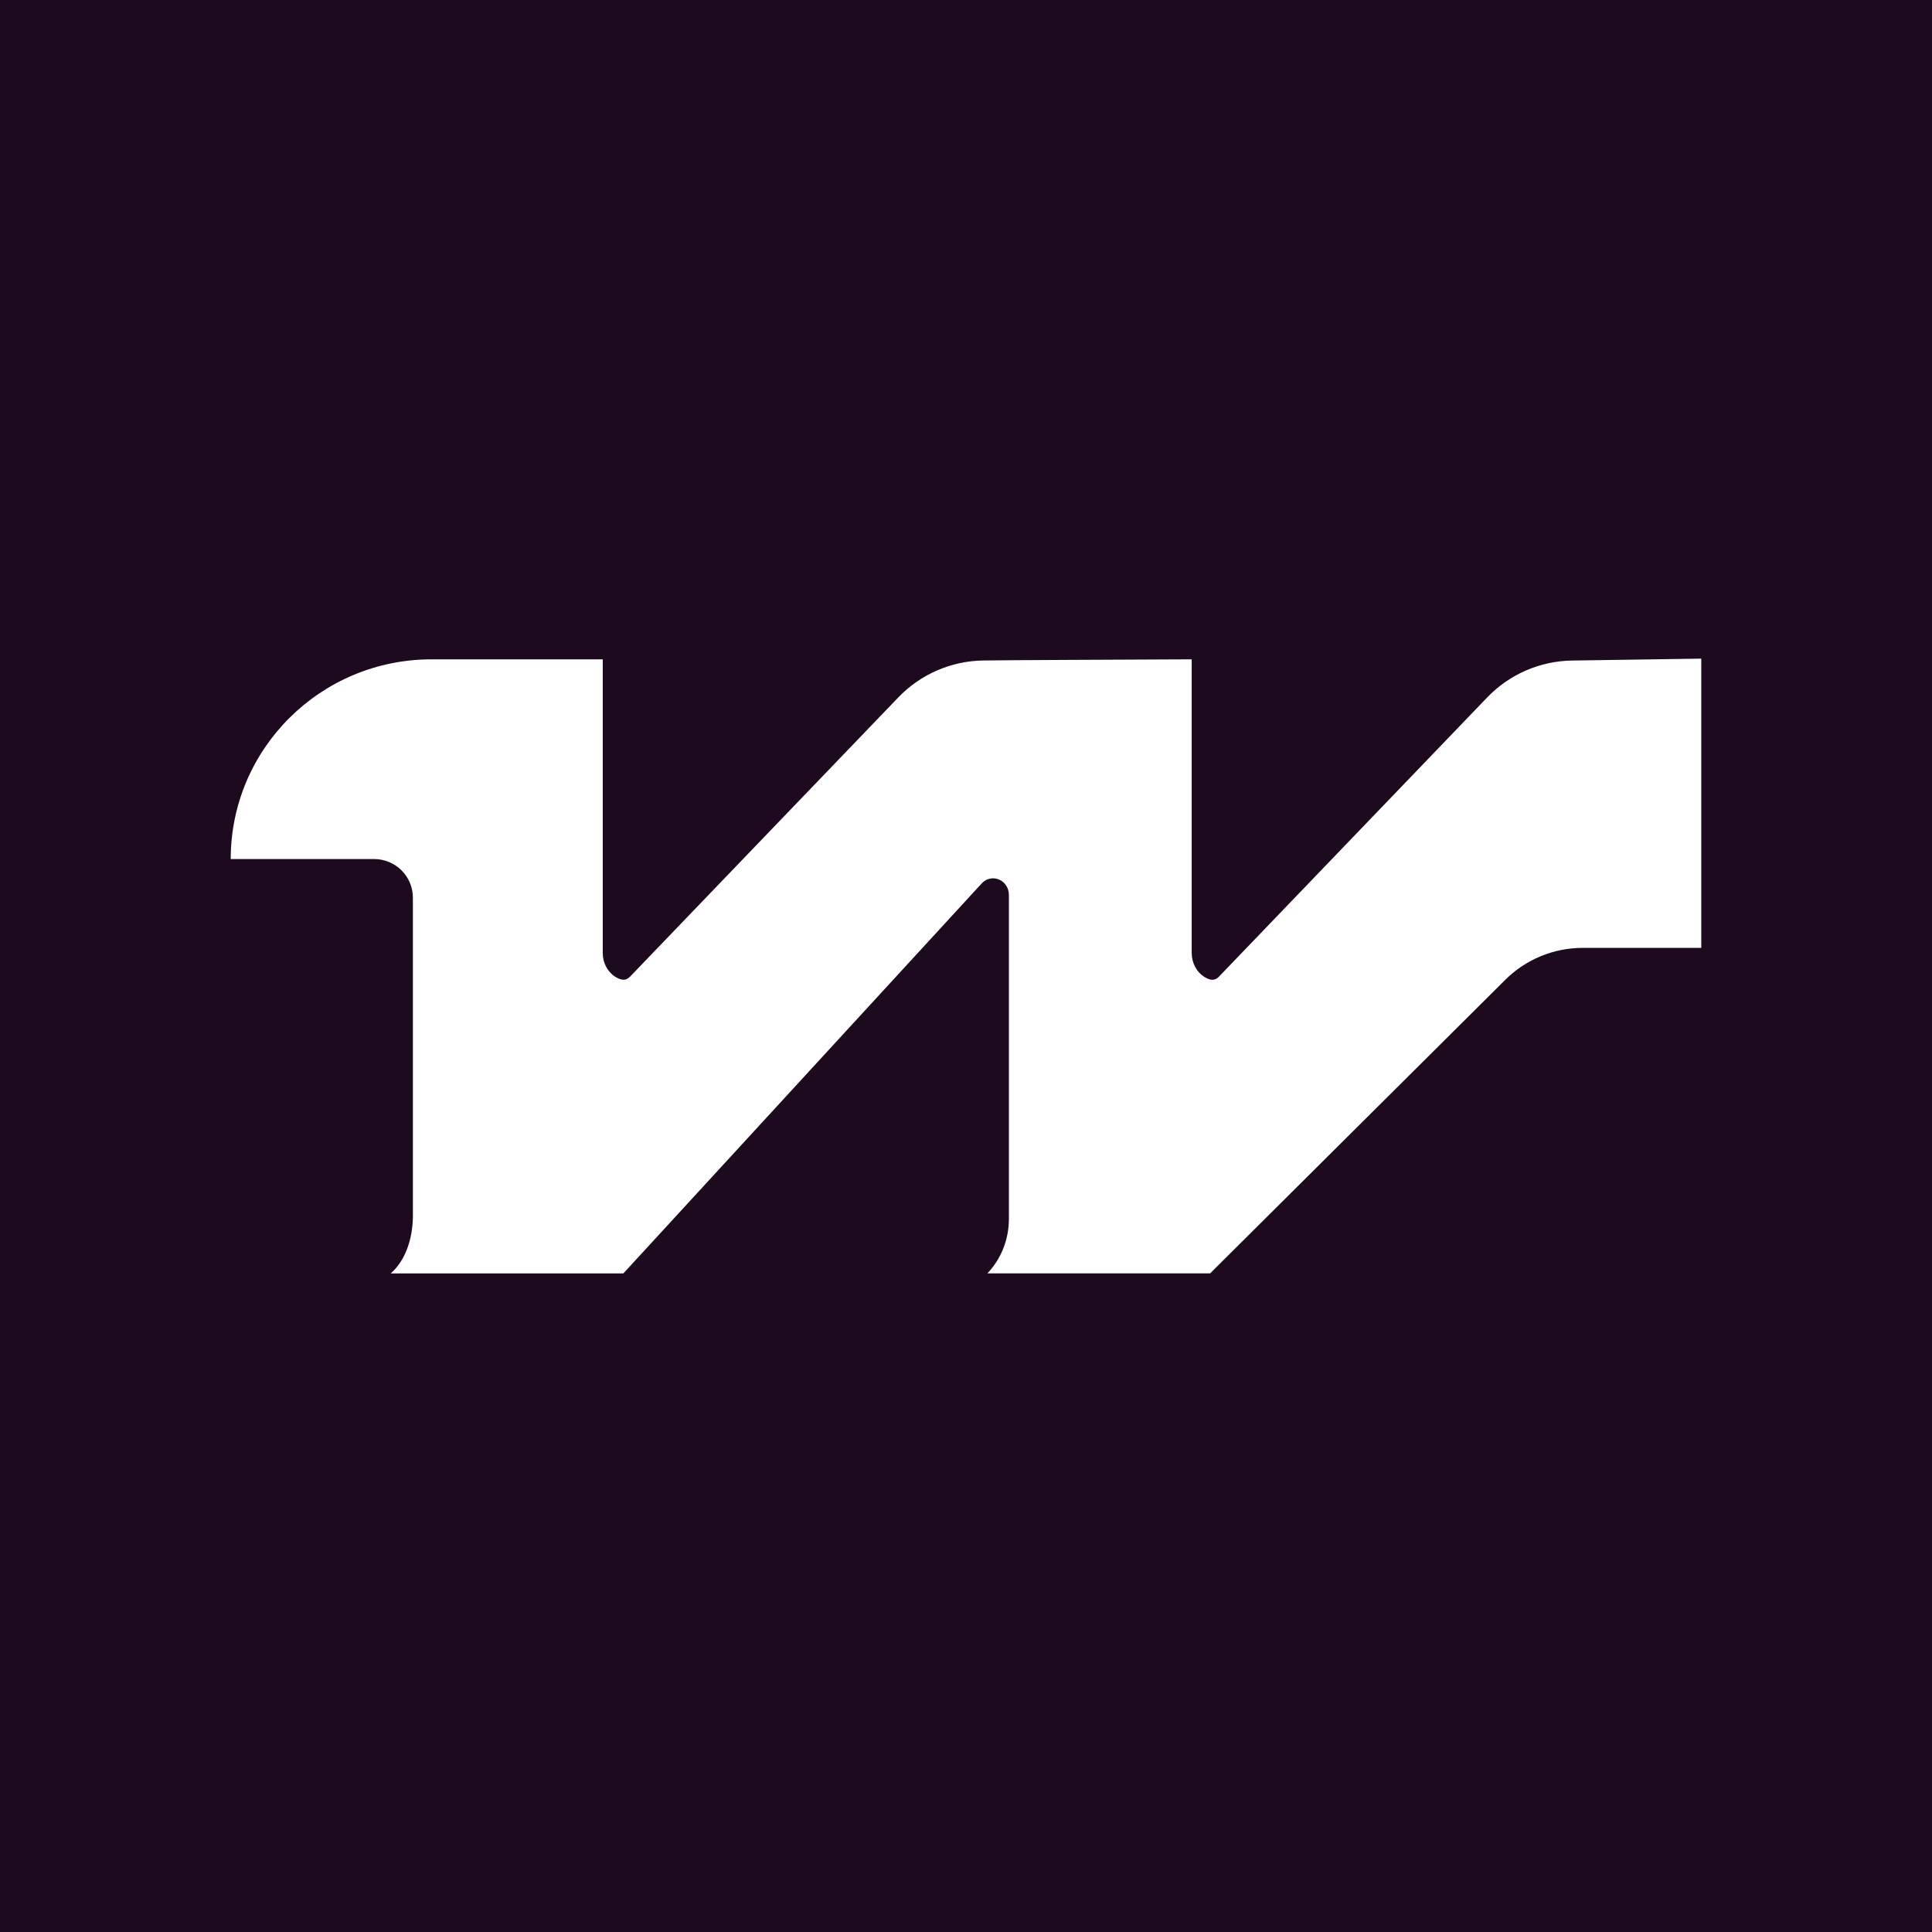 <svg xmlns="http://www.w3.org/2000/svg" width="512" height="512" viewBox="0 0 512 512" fill="none"><rect width="512" height="512" fill="#1D0A1E"></rect><path d="M450.856 174.532V251.195H419.434C411.752 251.195 404.367 254.238 398.941 259.634L320.696 337.456H261.681C265.187 333.747 267.368 328.66 267.368 323.005V237.188C267.368 233.209 262.784 231.263 260.157 234.121L165.198 337.468H103.544C107.422 334.08 109.268 328.487 109.417 322.783V237.878C109.417 232.236 104.807 227.653 99.133 227.653H61.144C61.144 198.419 84.971 174.729 114.373 174.729H159.734V252.551C159.734 255.138 160.997 257.626 163.215 258.957C165.099 260.09 166.164 259.646 166.97 258.821C190.66 234.158 214.35 209.507 238.04 184.843C243.938 178.684 252.078 175.148 260.615 175.037C268.087 174.926 294.998 174.828 315.814 174.729V252.551C315.814 255.138 317.078 257.626 319.296 258.969C321.167 260.102 322.245 259.659 323.025 258.833C346.715 234.17 370.406 209.519 394.096 184.856C399.994 178.696 408.134 175.16 416.683 175.049C428.082 174.877 439.457 174.717 450.843 174.544L450.856 174.532Z" fill="white"></path></svg>